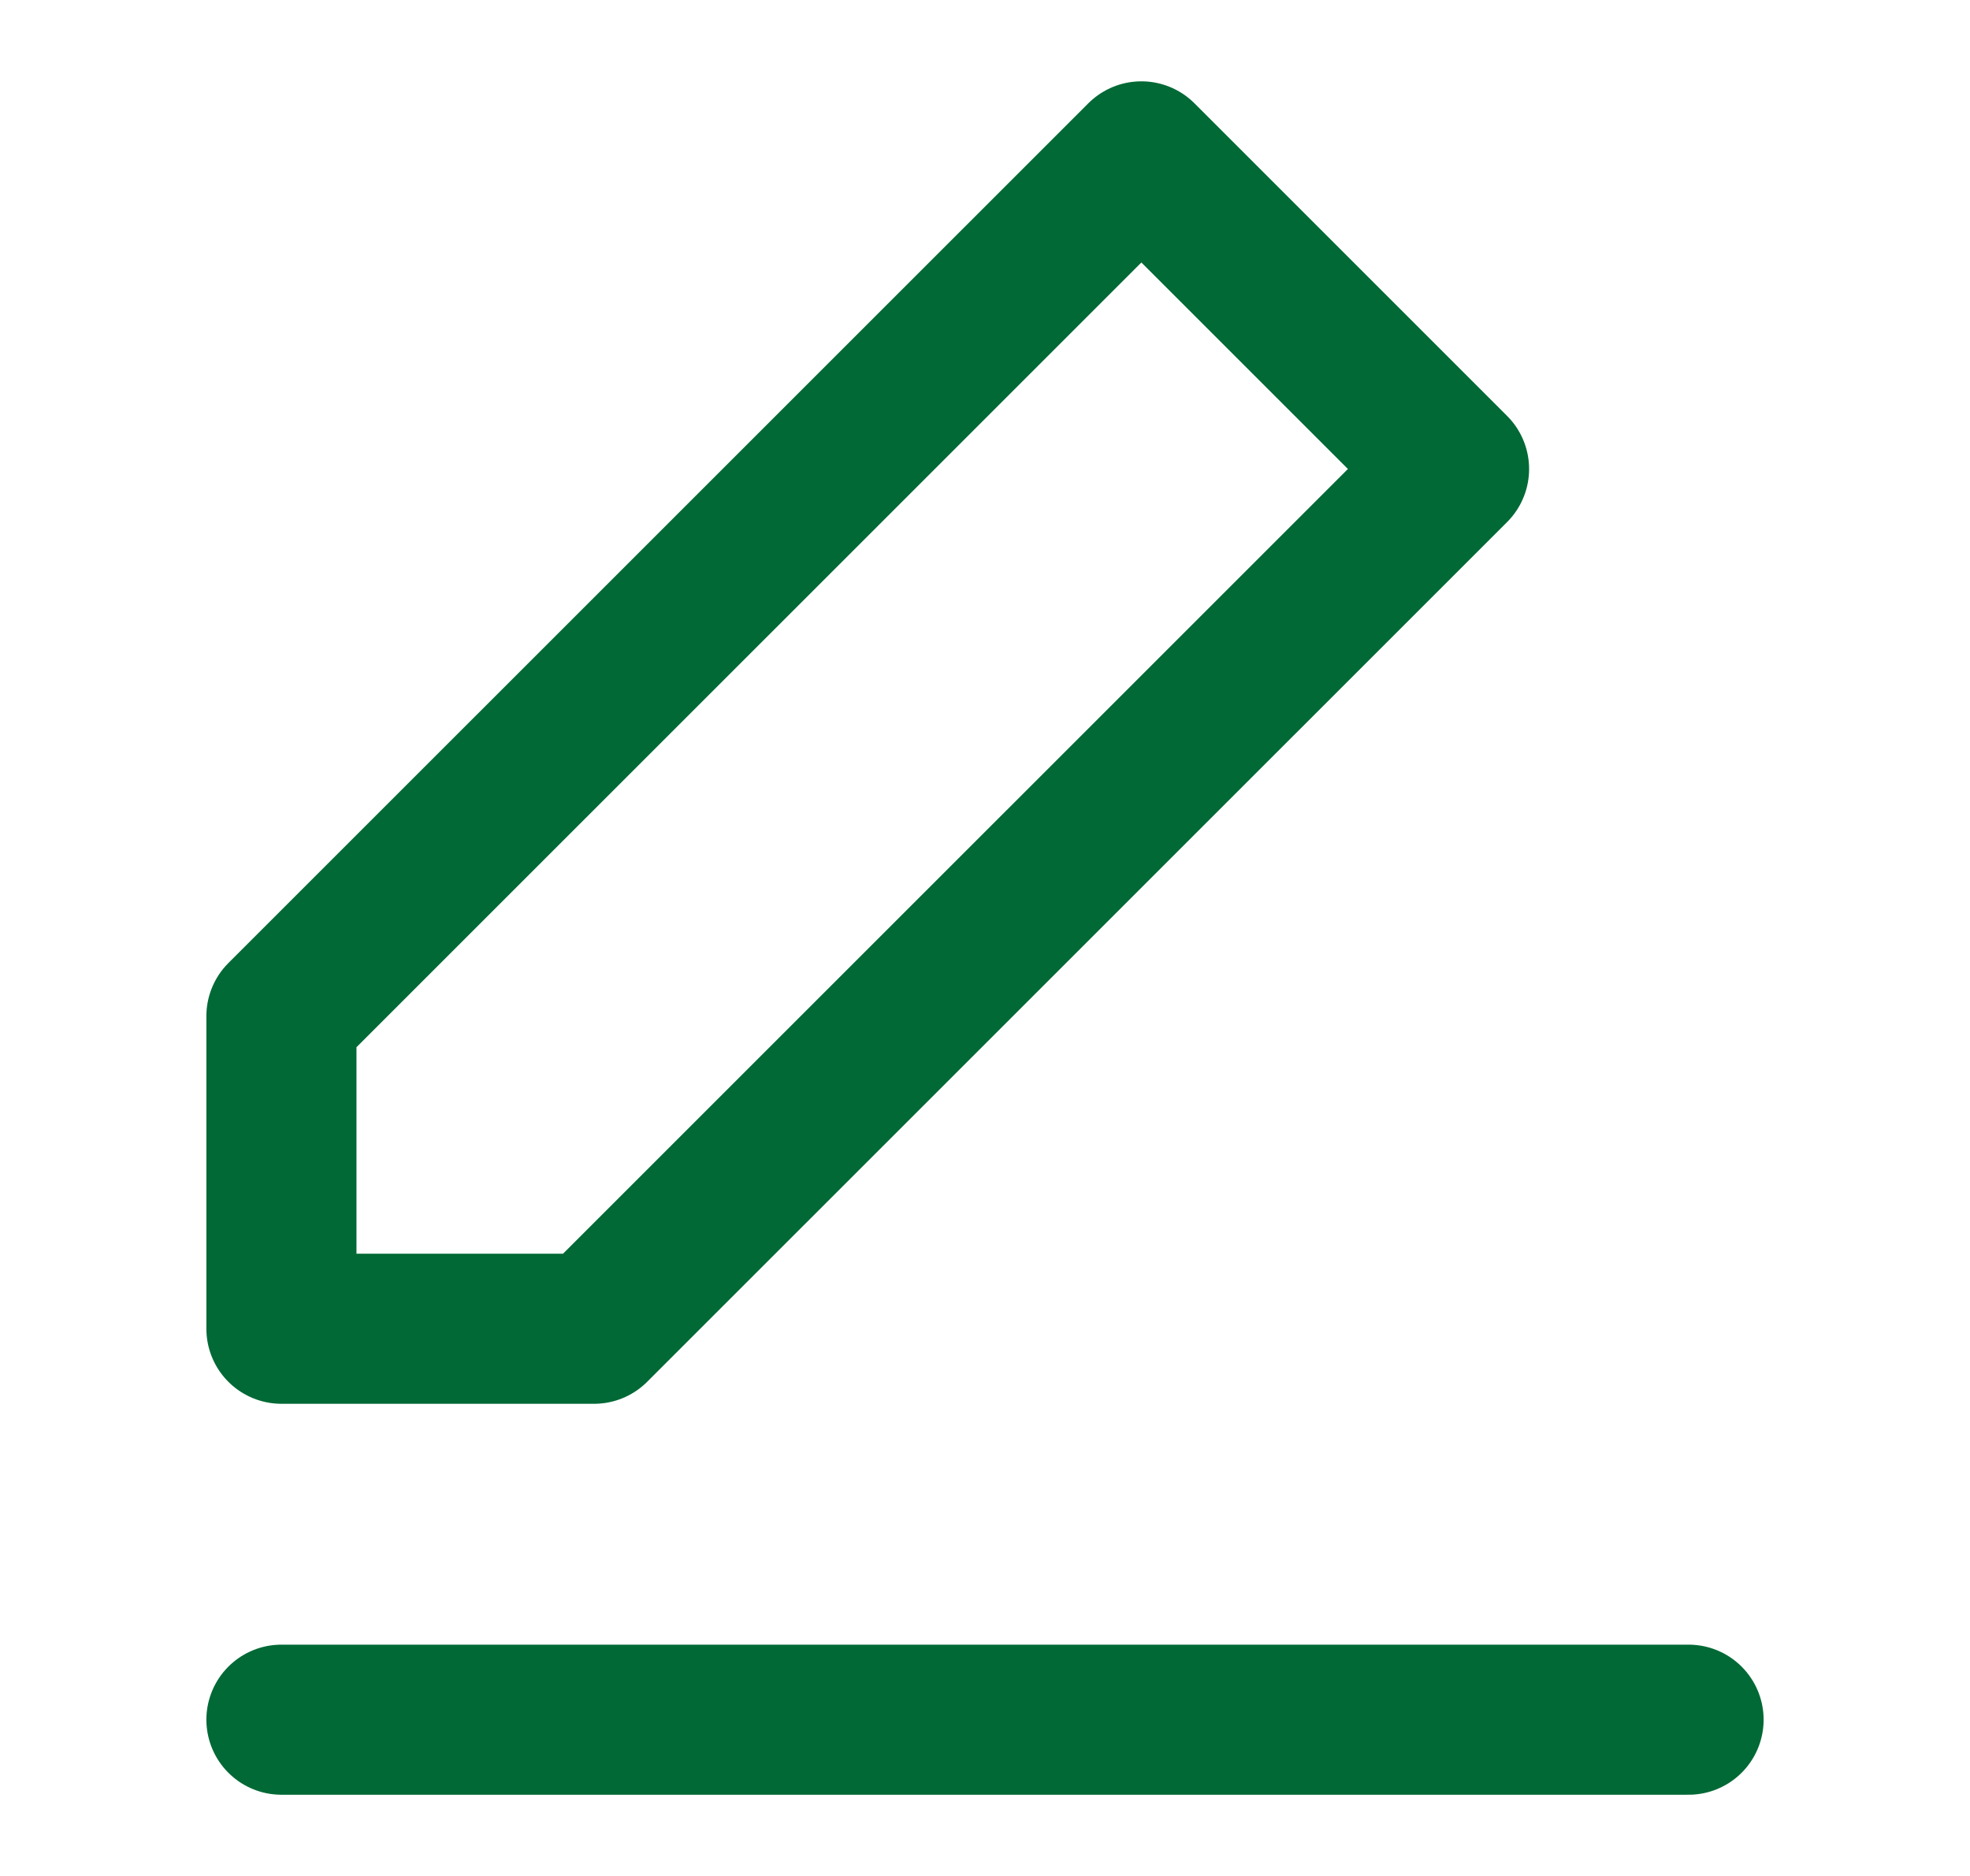 <svg width="21" height="20" viewBox="0 0 21 20" fill="none" xmlns="http://www.w3.org/2000/svg">
<path d="M12.167 1.667L15.5 5L6.333 14.166H3V10.833L12.167 1.667Z" stroke="#006935" stroke-width="1.6" stroke-linecap="round" stroke-linejoin="round"/>
<path d="M3 18.334H18" stroke="#006935" stroke-width="1.6" stroke-linecap="round" stroke-linejoin="round"/>
</svg>
